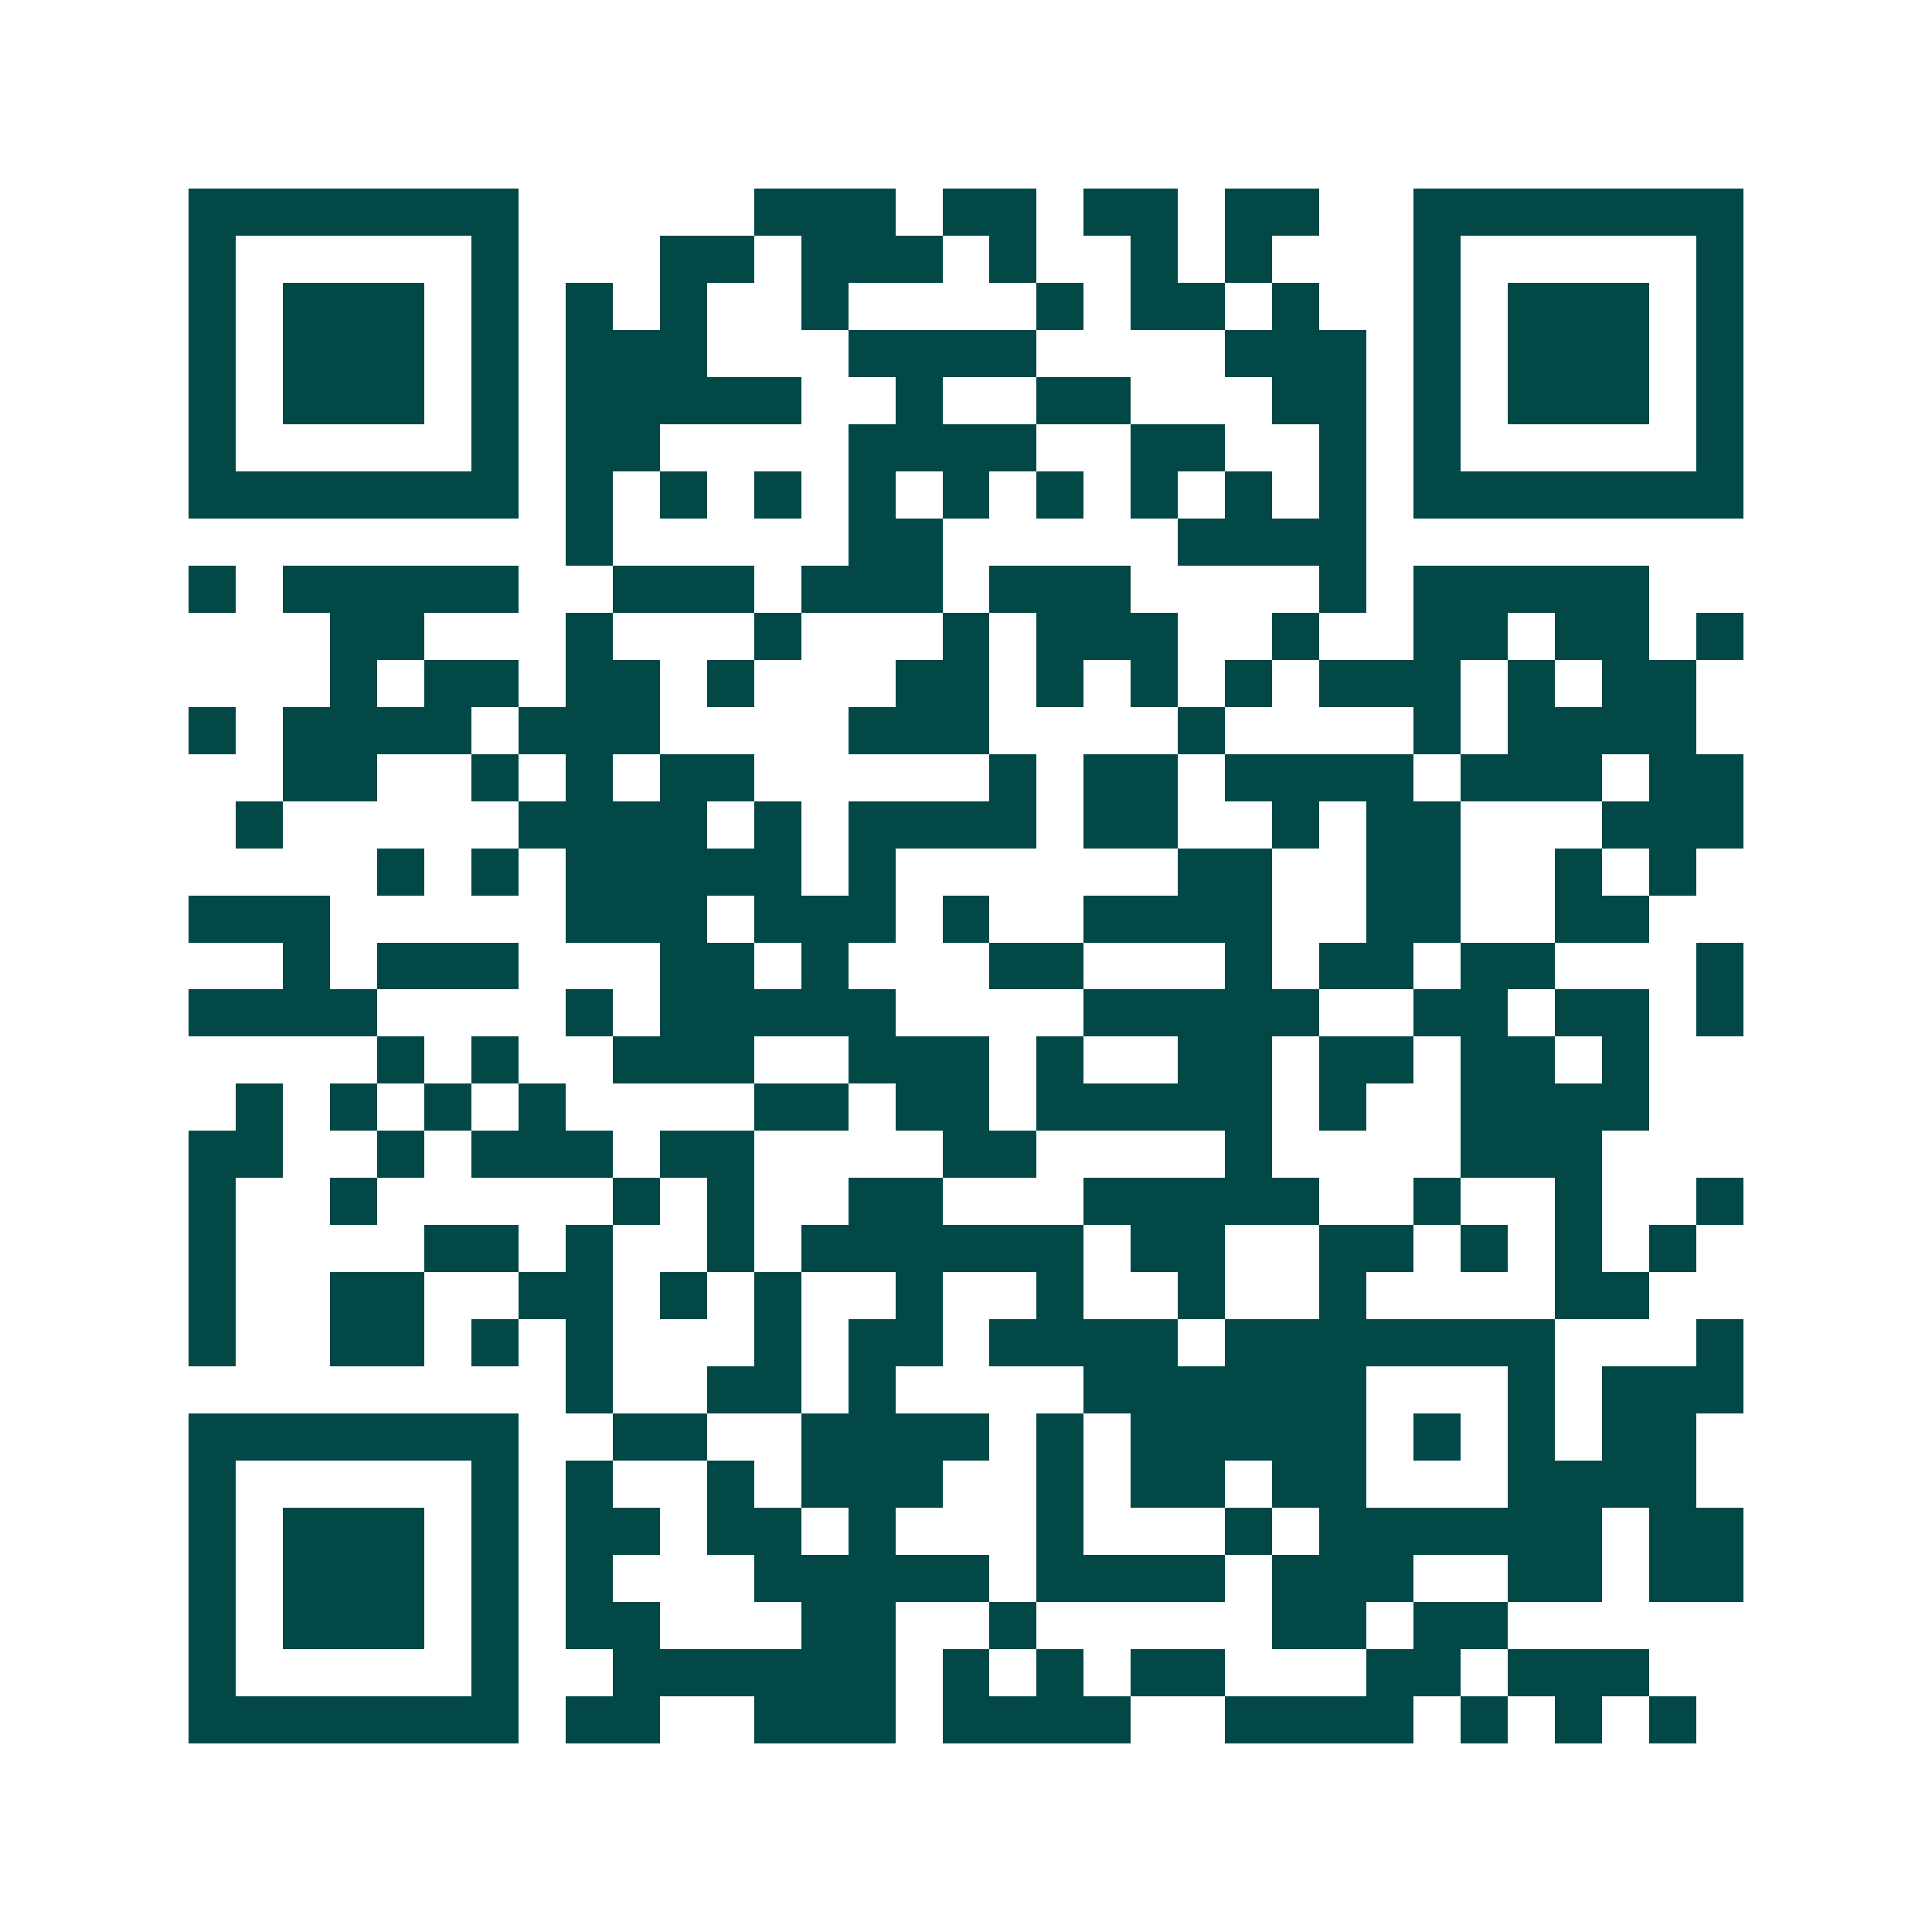<svg xmlns="http://www.w3.org/2000/svg" width="200" height="200" viewBox="0 0 41 41" shape-rendering="crispEdges"><path fill="#ffffff" d="M0 0h41v41H0z"/><path stroke="#014847" d="M4 4.5h7m5 0h3m1 0h2m1 0h2m1 0h2m2 0h7M4 5.5h1m5 0h1m3 0h2m1 0h3m1 0h1m2 0h1m1 0h1m3 0h1m5 0h1M4 6.5h1m1 0h3m1 0h1m1 0h1m1 0h1m2 0h1m4 0h1m1 0h2m1 0h1m2 0h1m1 0h3m1 0h1M4 7.5h1m1 0h3m1 0h1m1 0h3m3 0h4m4 0h3m1 0h1m1 0h3m1 0h1M4 8.5h1m1 0h3m1 0h1m1 0h5m2 0h1m2 0h2m3 0h2m1 0h1m1 0h3m1 0h1M4 9.5h1m5 0h1m1 0h2m4 0h4m2 0h2m2 0h1m1 0h1m5 0h1M4 10.5h7m1 0h1m1 0h1m1 0h1m1 0h1m1 0h1m1 0h1m1 0h1m1 0h1m1 0h1m1 0h7M12 11.5h1m5 0h2m5 0h4M4 12.5h1m1 0h5m2 0h3m1 0h3m1 0h3m4 0h1m1 0h5M7 13.5h2m3 0h1m3 0h1m3 0h1m1 0h3m2 0h1m2 0h2m1 0h2m1 0h1M7 14.5h1m1 0h2m1 0h2m1 0h1m3 0h2m1 0h1m1 0h1m1 0h1m1 0h3m1 0h1m1 0h2M4 15.5h1m1 0h4m1 0h3m4 0h3m4 0h1m4 0h1m1 0h4M6 16.5h2m2 0h1m1 0h1m1 0h2m5 0h1m1 0h2m1 0h4m1 0h3m1 0h2M5 17.5h1m5 0h4m1 0h1m1 0h4m1 0h2m2 0h1m1 0h2m3 0h3M8 18.5h1m1 0h1m1 0h5m1 0h1m6 0h2m2 0h2m2 0h1m1 0h1M4 19.5h3m5 0h3m1 0h3m1 0h1m2 0h4m2 0h2m2 0h2M6 20.5h1m1 0h3m3 0h2m1 0h1m3 0h2m3 0h1m1 0h2m1 0h2m3 0h1M4 21.5h4m4 0h1m1 0h5m4 0h5m2 0h2m1 0h2m1 0h1M8 22.5h1m1 0h1m2 0h3m2 0h3m1 0h1m2 0h2m1 0h2m1 0h2m1 0h1M5 23.5h1m1 0h1m1 0h1m1 0h1m4 0h2m1 0h2m1 0h5m1 0h1m2 0h4M4 24.5h2m2 0h1m1 0h3m1 0h2m4 0h2m4 0h1m4 0h3M4 25.5h1m2 0h1m5 0h1m1 0h1m2 0h2m3 0h5m2 0h1m2 0h1m2 0h1M4 26.5h1m4 0h2m1 0h1m2 0h1m1 0h6m1 0h2m2 0h2m1 0h1m1 0h1m1 0h1M4 27.5h1m2 0h2m2 0h2m1 0h1m1 0h1m2 0h1m2 0h1m2 0h1m2 0h1m4 0h2M4 28.5h1m2 0h2m1 0h1m1 0h1m3 0h1m1 0h2m1 0h4m1 0h7m3 0h1M12 29.5h1m2 0h2m1 0h1m4 0h6m3 0h1m1 0h3M4 30.5h7m2 0h2m2 0h4m1 0h1m1 0h5m1 0h1m1 0h1m1 0h2M4 31.5h1m5 0h1m1 0h1m2 0h1m1 0h3m2 0h1m1 0h2m1 0h2m3 0h4M4 32.5h1m1 0h3m1 0h1m1 0h2m1 0h2m1 0h1m3 0h1m3 0h1m1 0h6m1 0h2M4 33.5h1m1 0h3m1 0h1m1 0h1m3 0h5m1 0h4m1 0h3m2 0h2m1 0h2M4 34.5h1m1 0h3m1 0h1m1 0h2m3 0h2m2 0h1m5 0h2m1 0h2M4 35.5h1m5 0h1m2 0h6m1 0h1m1 0h1m1 0h2m3 0h2m1 0h3M4 36.5h7m1 0h2m2 0h3m1 0h4m2 0h4m1 0h1m1 0h1m1 0h1"/></svg>
